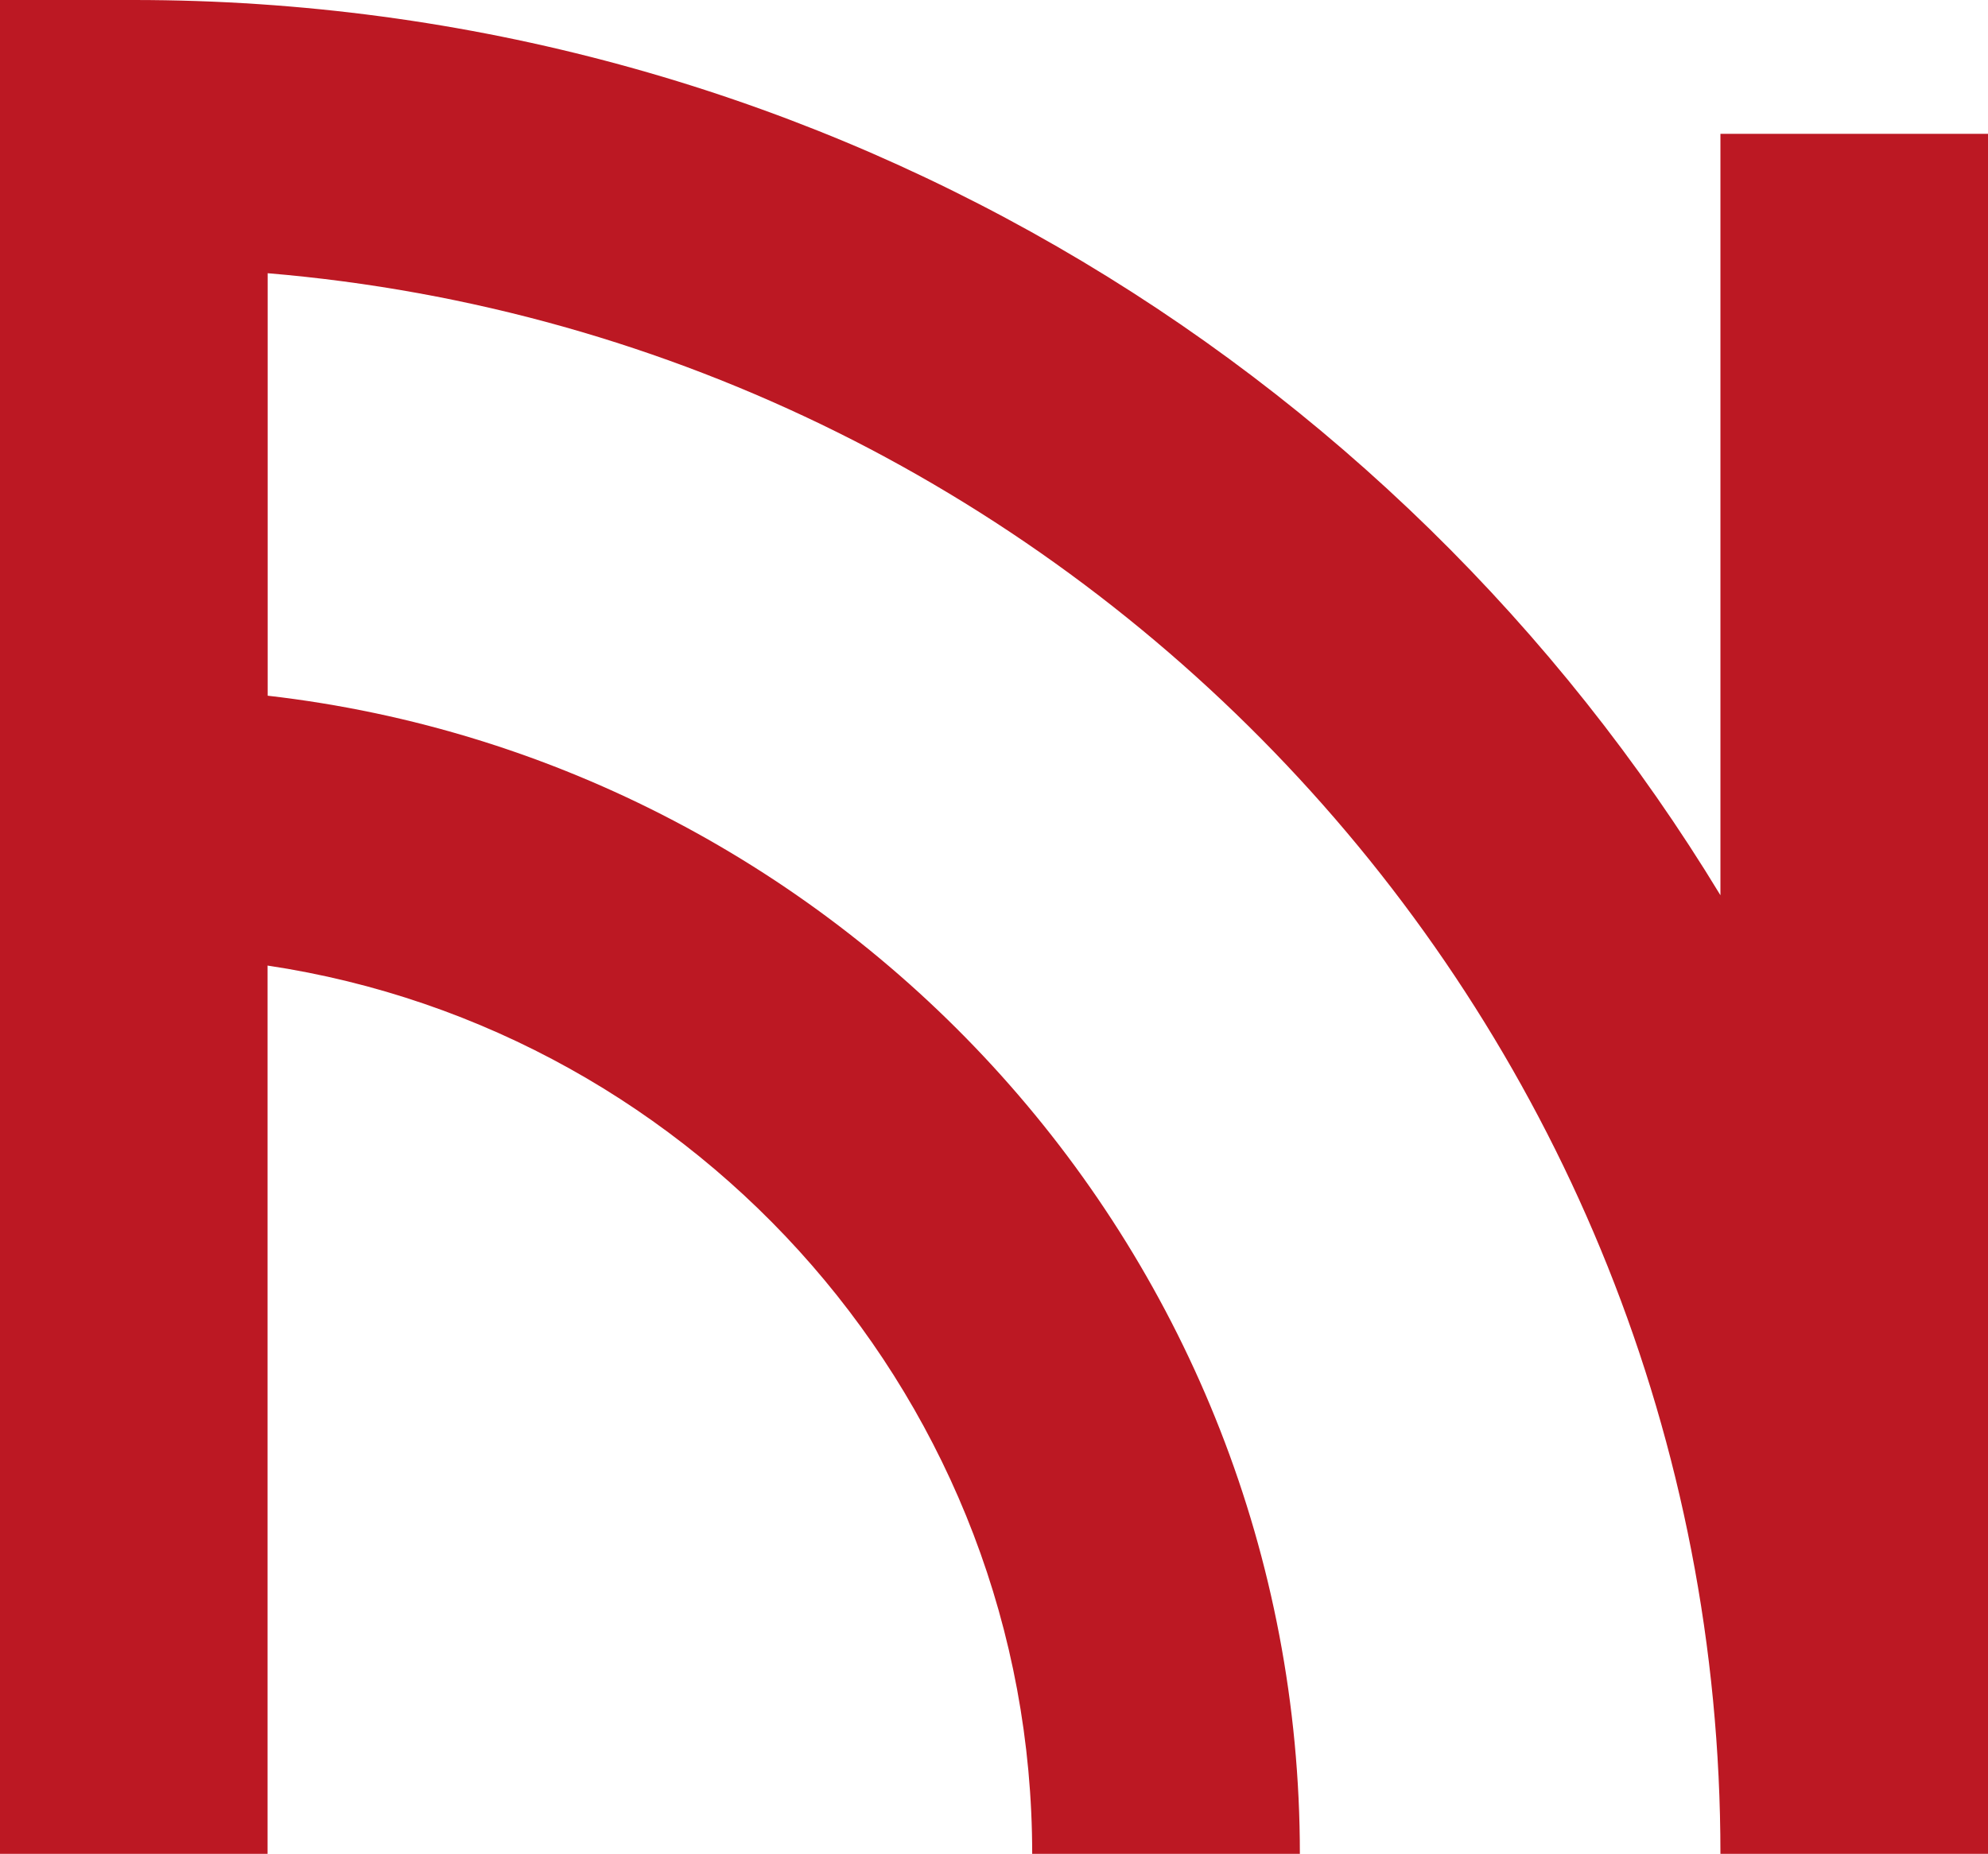 <?xml version="1.0" encoding="UTF-8" standalone="no"?><svg xmlns="http://www.w3.org/2000/svg" xmlns:xlink="http://www.w3.org/1999/xlink" fill="#bc1823" height="1655.6" preserveAspectRatio="xMidYMid meet" version="1" viewBox="0.0 0.0 1775.0 1655.6" width="1775" zoomAndPan="magnify"><g id="change1_1"><path d="M1775,119.5v1536.1h-238.9c0-740.9-571.7-1350.7-1297.1-1411.6v377.3c518,59.4,921.6,500.6,921.6,1034.3H921.6 c0-401.7-296.8-735.4-682.7-793.3v793.3H0V0h119.5c599.8,0,1126.1,320.6,1416.6,799.5v-680H1775z"/></g></svg>